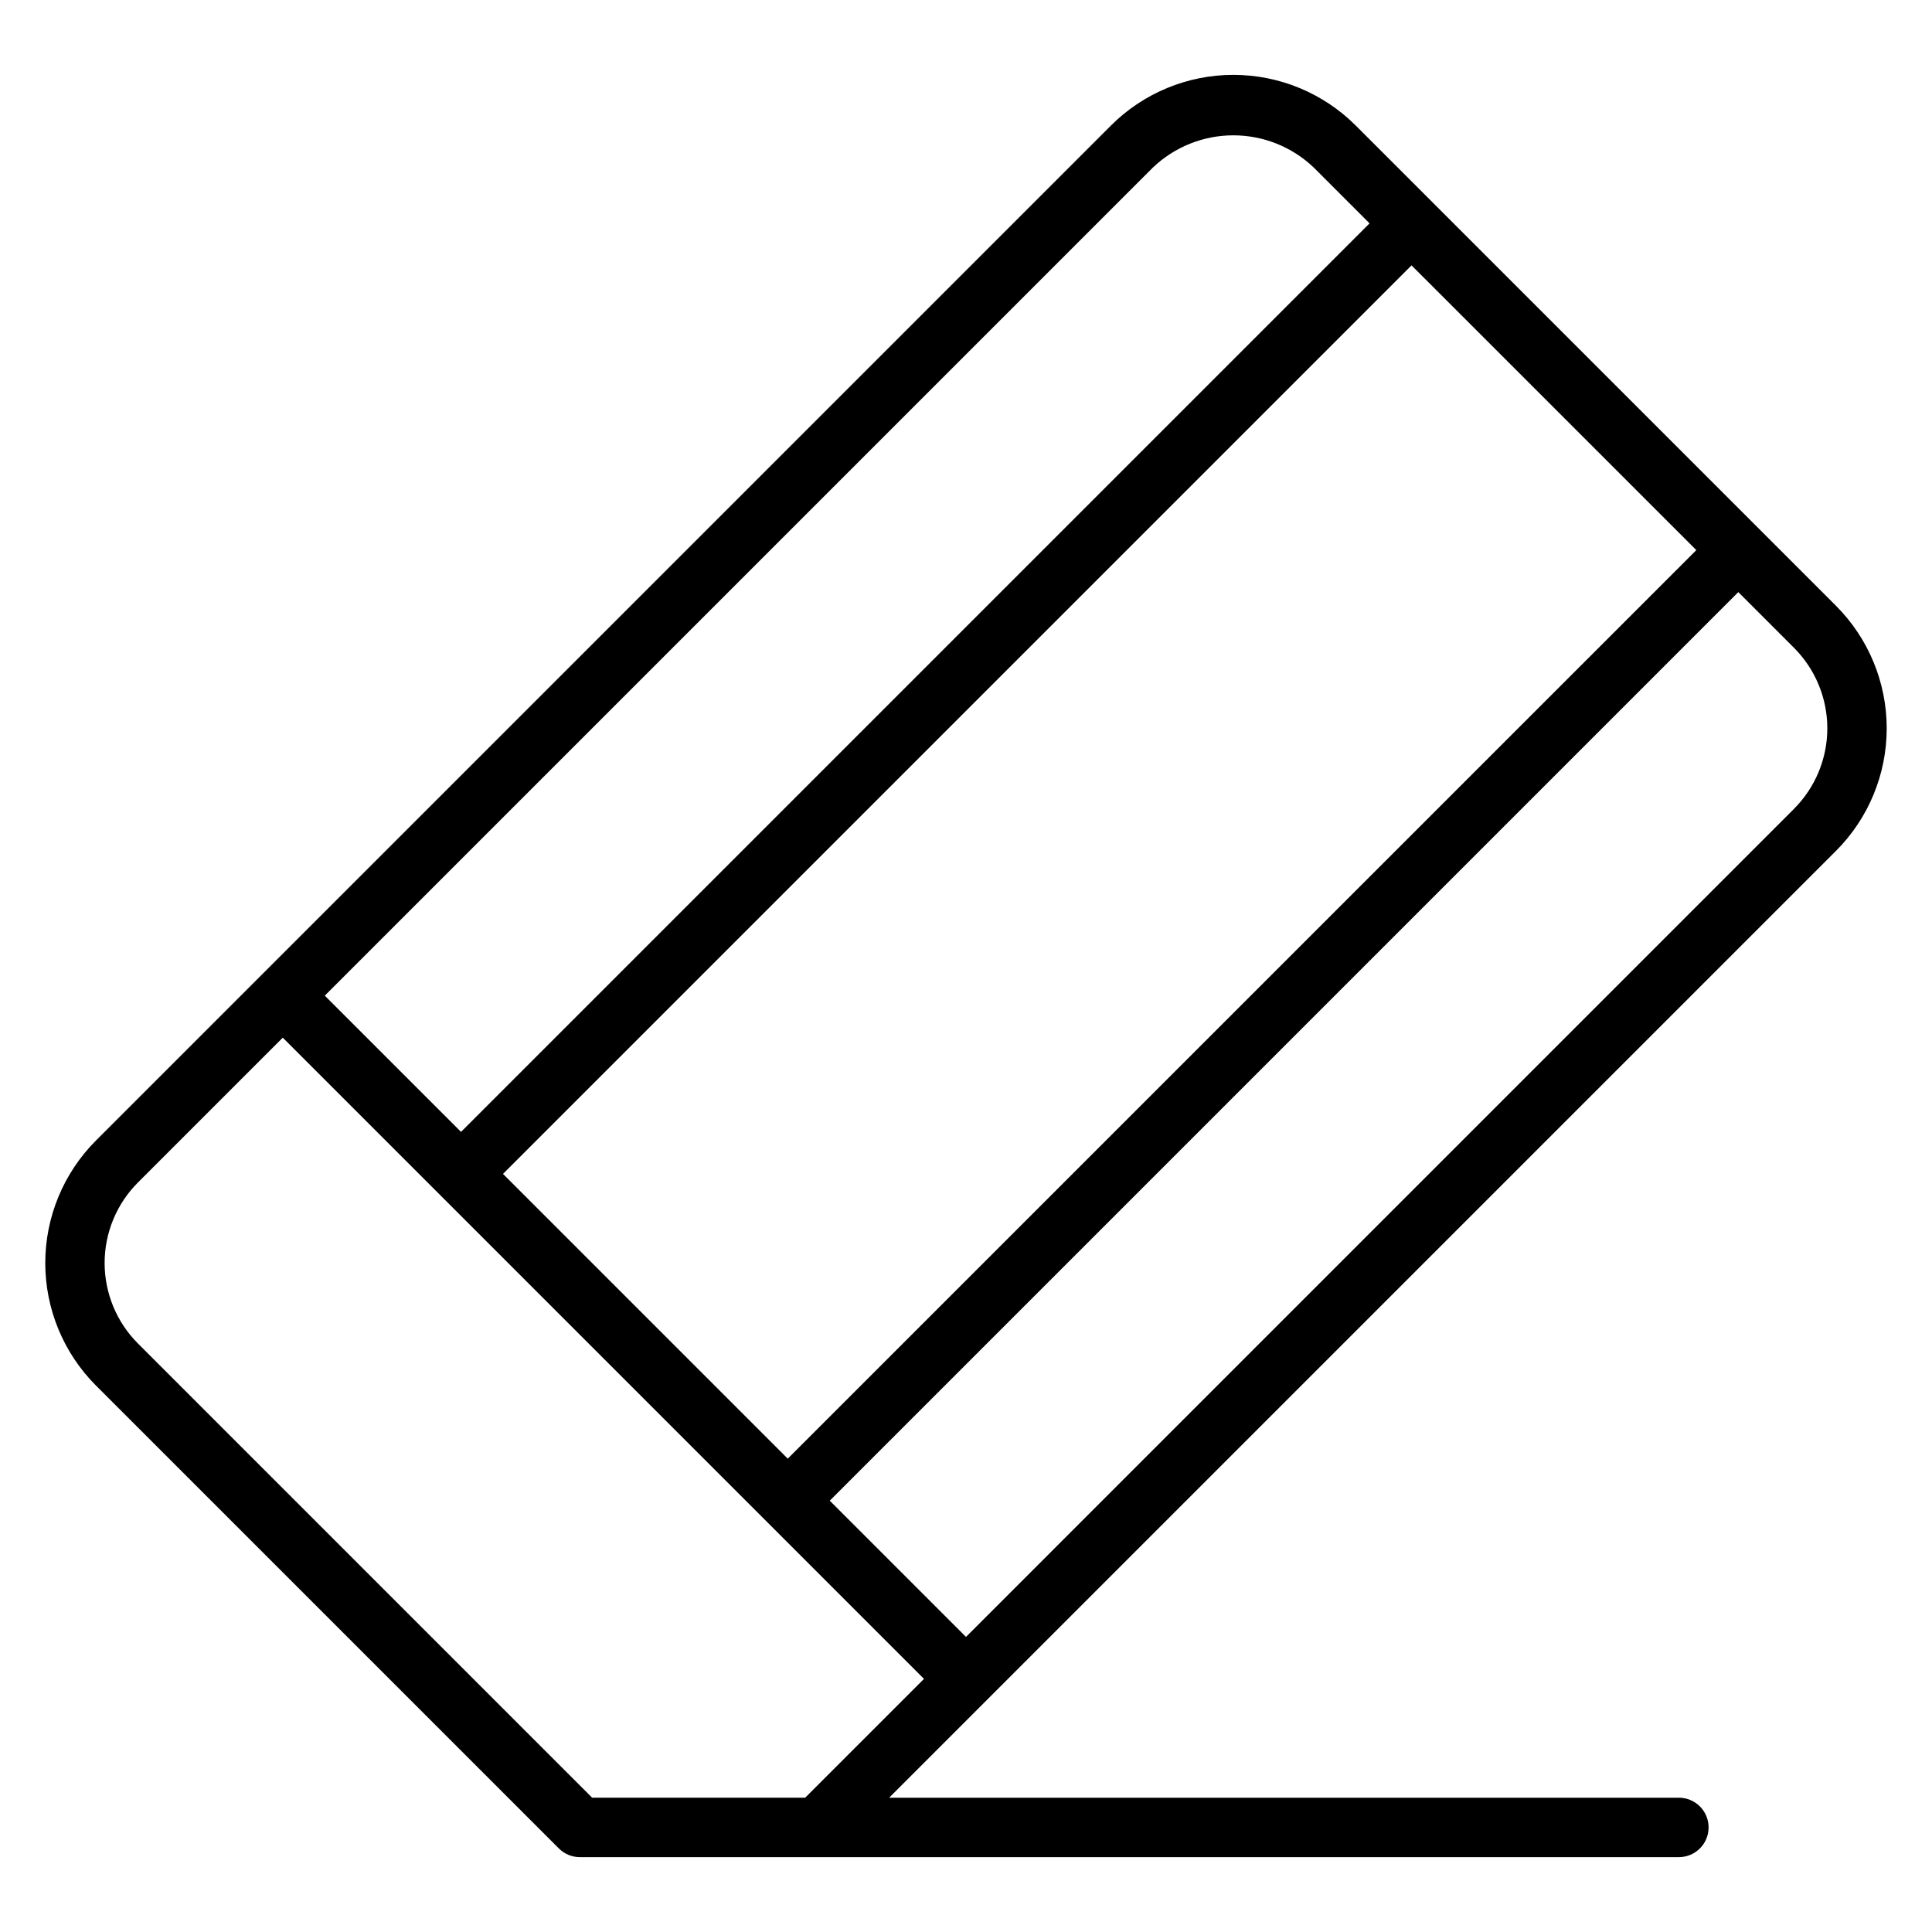 <?xml version="1.0" encoding="UTF-8"?>
<!-- Uploaded to: SVG Repo, www.svgrepo.com, Generator: SVG Repo Mixer Tools -->
<svg fill="#000000" width="800px" height="800px" version="1.1" viewBox="144 144 512 512" xmlns="http://www.w3.org/2000/svg">
 <path d="m630.58 369.47c8.594-8.613 13.418-20.285 13.418-32.453s-4.824-23.84-13.418-32.453l-127.28-127.28c-8.605-8.609-20.281-13.445-32.453-13.445s-23.848 4.836-32.453 13.445l-268.98 268.98c-8.594 8.613-13.418 20.285-13.418 32.453 0 12.168 4.824 23.84 13.418 32.453l122.68 122.68c1.477 1.477 3.477 2.309 5.566 2.309h291.26c4.348 0 7.875-3.523 7.875-7.871 0-4.348-3.527-7.875-7.875-7.875h-209.29c40.559-40.555 213.61-213.61 250.94-250.94zm-11.133-11.133-219.45 219.46-36.102-36.102 240.77-240.78 14.777 14.777c5.644 5.66 8.816 13.328 8.816 21.324 0 7.992-3.172 15.66-8.816 21.32zm-25.906-68.551-240.78 240.77-75.461-75.461 240.77-240.77zm-144.02-101.38c5.746-5.484 13.383-8.543 21.324-8.543s15.578 3.059 21.32 8.543l14.781 14.785-240.77 240.77-36.105-36.102zm-268.98 311.62c-5.644-5.66-8.816-13.328-8.816-21.32 0-7.992 3.172-15.66 8.816-21.32l38.395-38.395 169.93 169.93-31.488 31.488h-56.457z"/>
</svg>